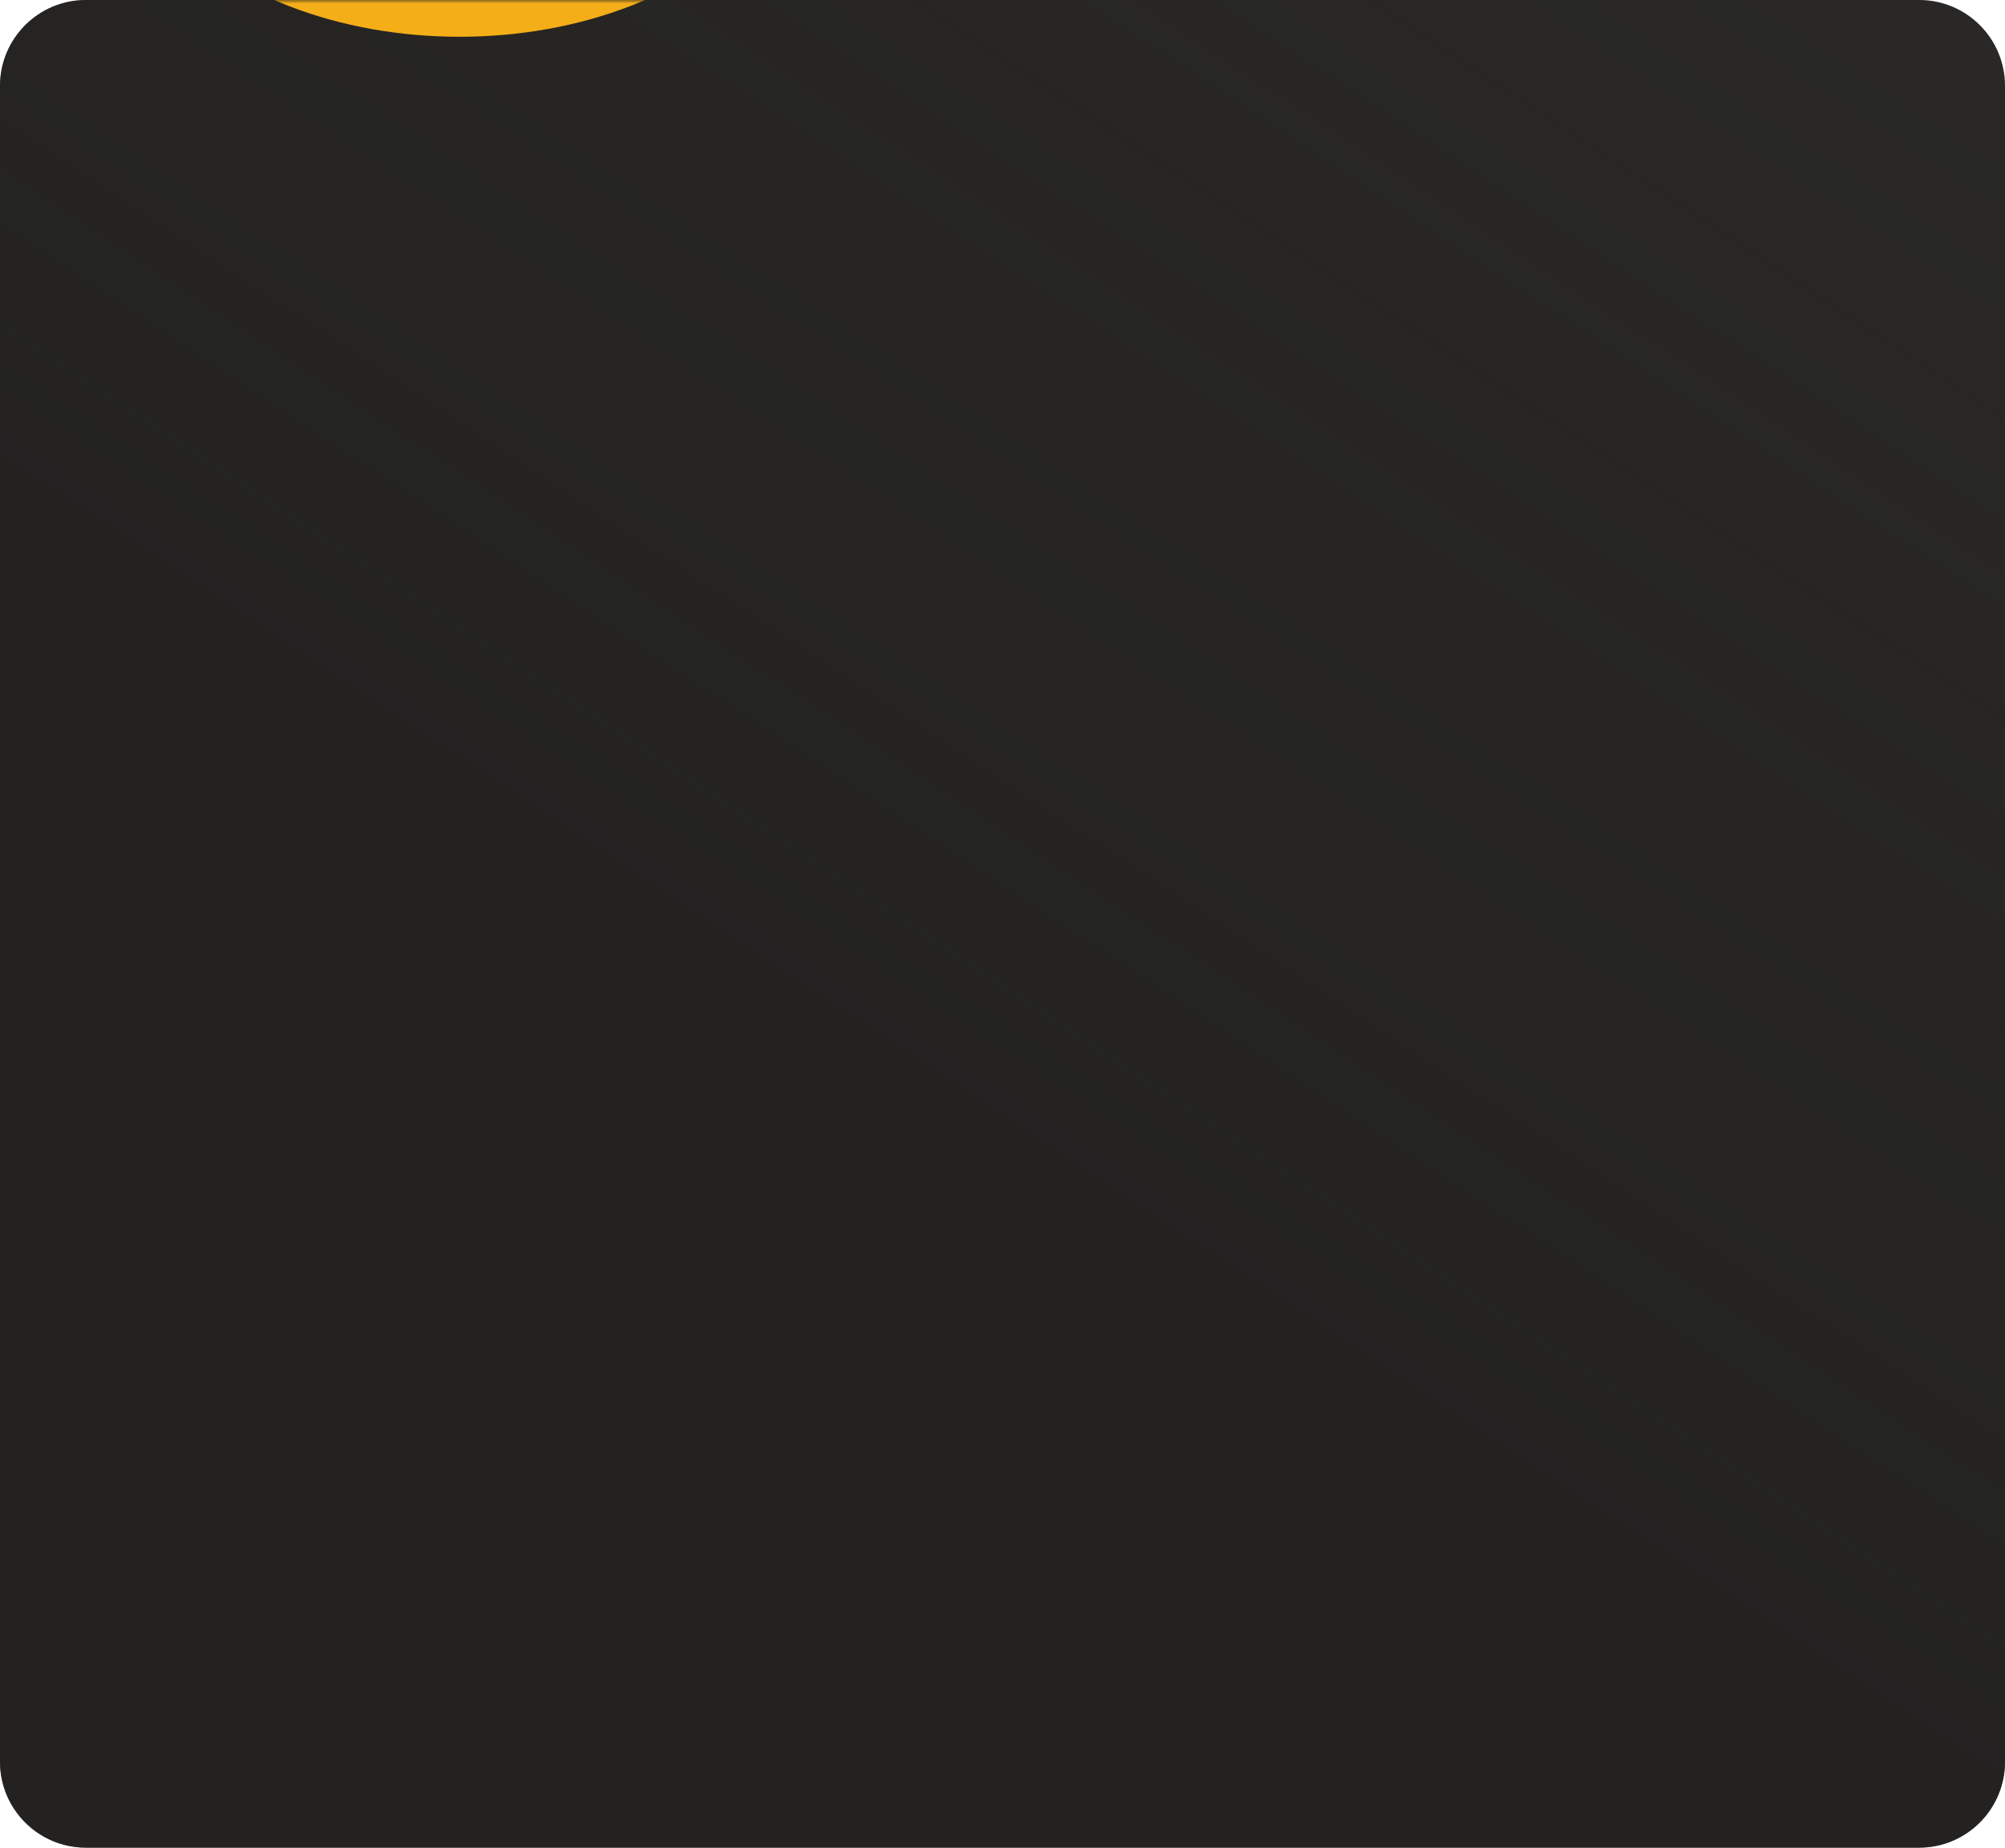 <?xml version="1.0" encoding="UTF-8"?> <svg xmlns="http://www.w3.org/2000/svg" width="280" height="258" viewBox="0 0 280 258" fill="none"> <path d="M0 12C0 5.373 5.373 0 12 0H268C274.627 0 280 5.373 280 12V246C280 252.627 274.627 258 268 258H12C5.373 258 0 252.627 0 246V12Z" fill="#2C2B29"></path> <path d="M0 12C0 5.373 5.373 0 12 0H268C274.627 0 280 5.373 280 12V246C280 252.627 274.627 258 268 258H12C5.373 258 0 252.627 0 246V12Z" fill="url(#paint0_linear_79_668)" fill-opacity="0.6"></path> <mask id="mask0_79_668" style="mask-type:alpha" maskUnits="userSpaceOnUse" x="0" y="0" width="280" height="258"> <path d="M0 12C0 5.373 5.373 0 12 0H268C274.627 0 280 5.373 280 12V246C280 252.627 274.627 258 268 258H12C5.373 258 0 252.627 0 246V12Z" fill="#2C2B29"></path> <path d="M0 12C0 5.373 5.373 0 12 0H268C274.627 0 280 5.373 280 12V246C280 252.627 274.627 258 268 258H12C5.373 258 0 252.627 0 246V12Z" fill="url(#paint1_linear_79_668)" fill-opacity="0.6"></path> </mask> <g mask="url(#mask0_79_668)"> <g filter="url(#filter0_f_79_668)"> <ellipse cx="64.179" cy="-26.783" rx="47.608" ry="31.918" fill="#F4AE18"></ellipse> </g> </g> <defs> <filter id="filter0_f_79_668" x="-55.429" y="-130.701" width="239.216" height="207.835" filterUnits="userSpaceOnUse" color-interpolation-filters="sRGB"> <feFlood flood-opacity="0" result="BackgroundImageFix"></feFlood> <feBlend mode="normal" in="SourceGraphic" in2="BackgroundImageFix" result="shape"></feBlend> <feGaussianBlur stdDeviation="36" result="effect1_foregroundBlur_79_668"></feGaussianBlur> </filter> <linearGradient id="paint0_linear_79_668" x1="132.237" y1="151.241" x2="302.879" y2="-107.433" gradientUnits="userSpaceOnUse"> <stop stop-color="#1E1D1C"></stop> <stop offset="1" stop-color="#1E1D1C" stop-opacity="0"></stop> </linearGradient> <linearGradient id="paint1_linear_79_668" x1="132.237" y1="151.241" x2="302.879" y2="-107.433" gradientUnits="userSpaceOnUse"> <stop stop-color="#1E1D1C"></stop> <stop offset="1" stop-color="#1E1D1C" stop-opacity="0"></stop> </linearGradient> </defs> </svg> 